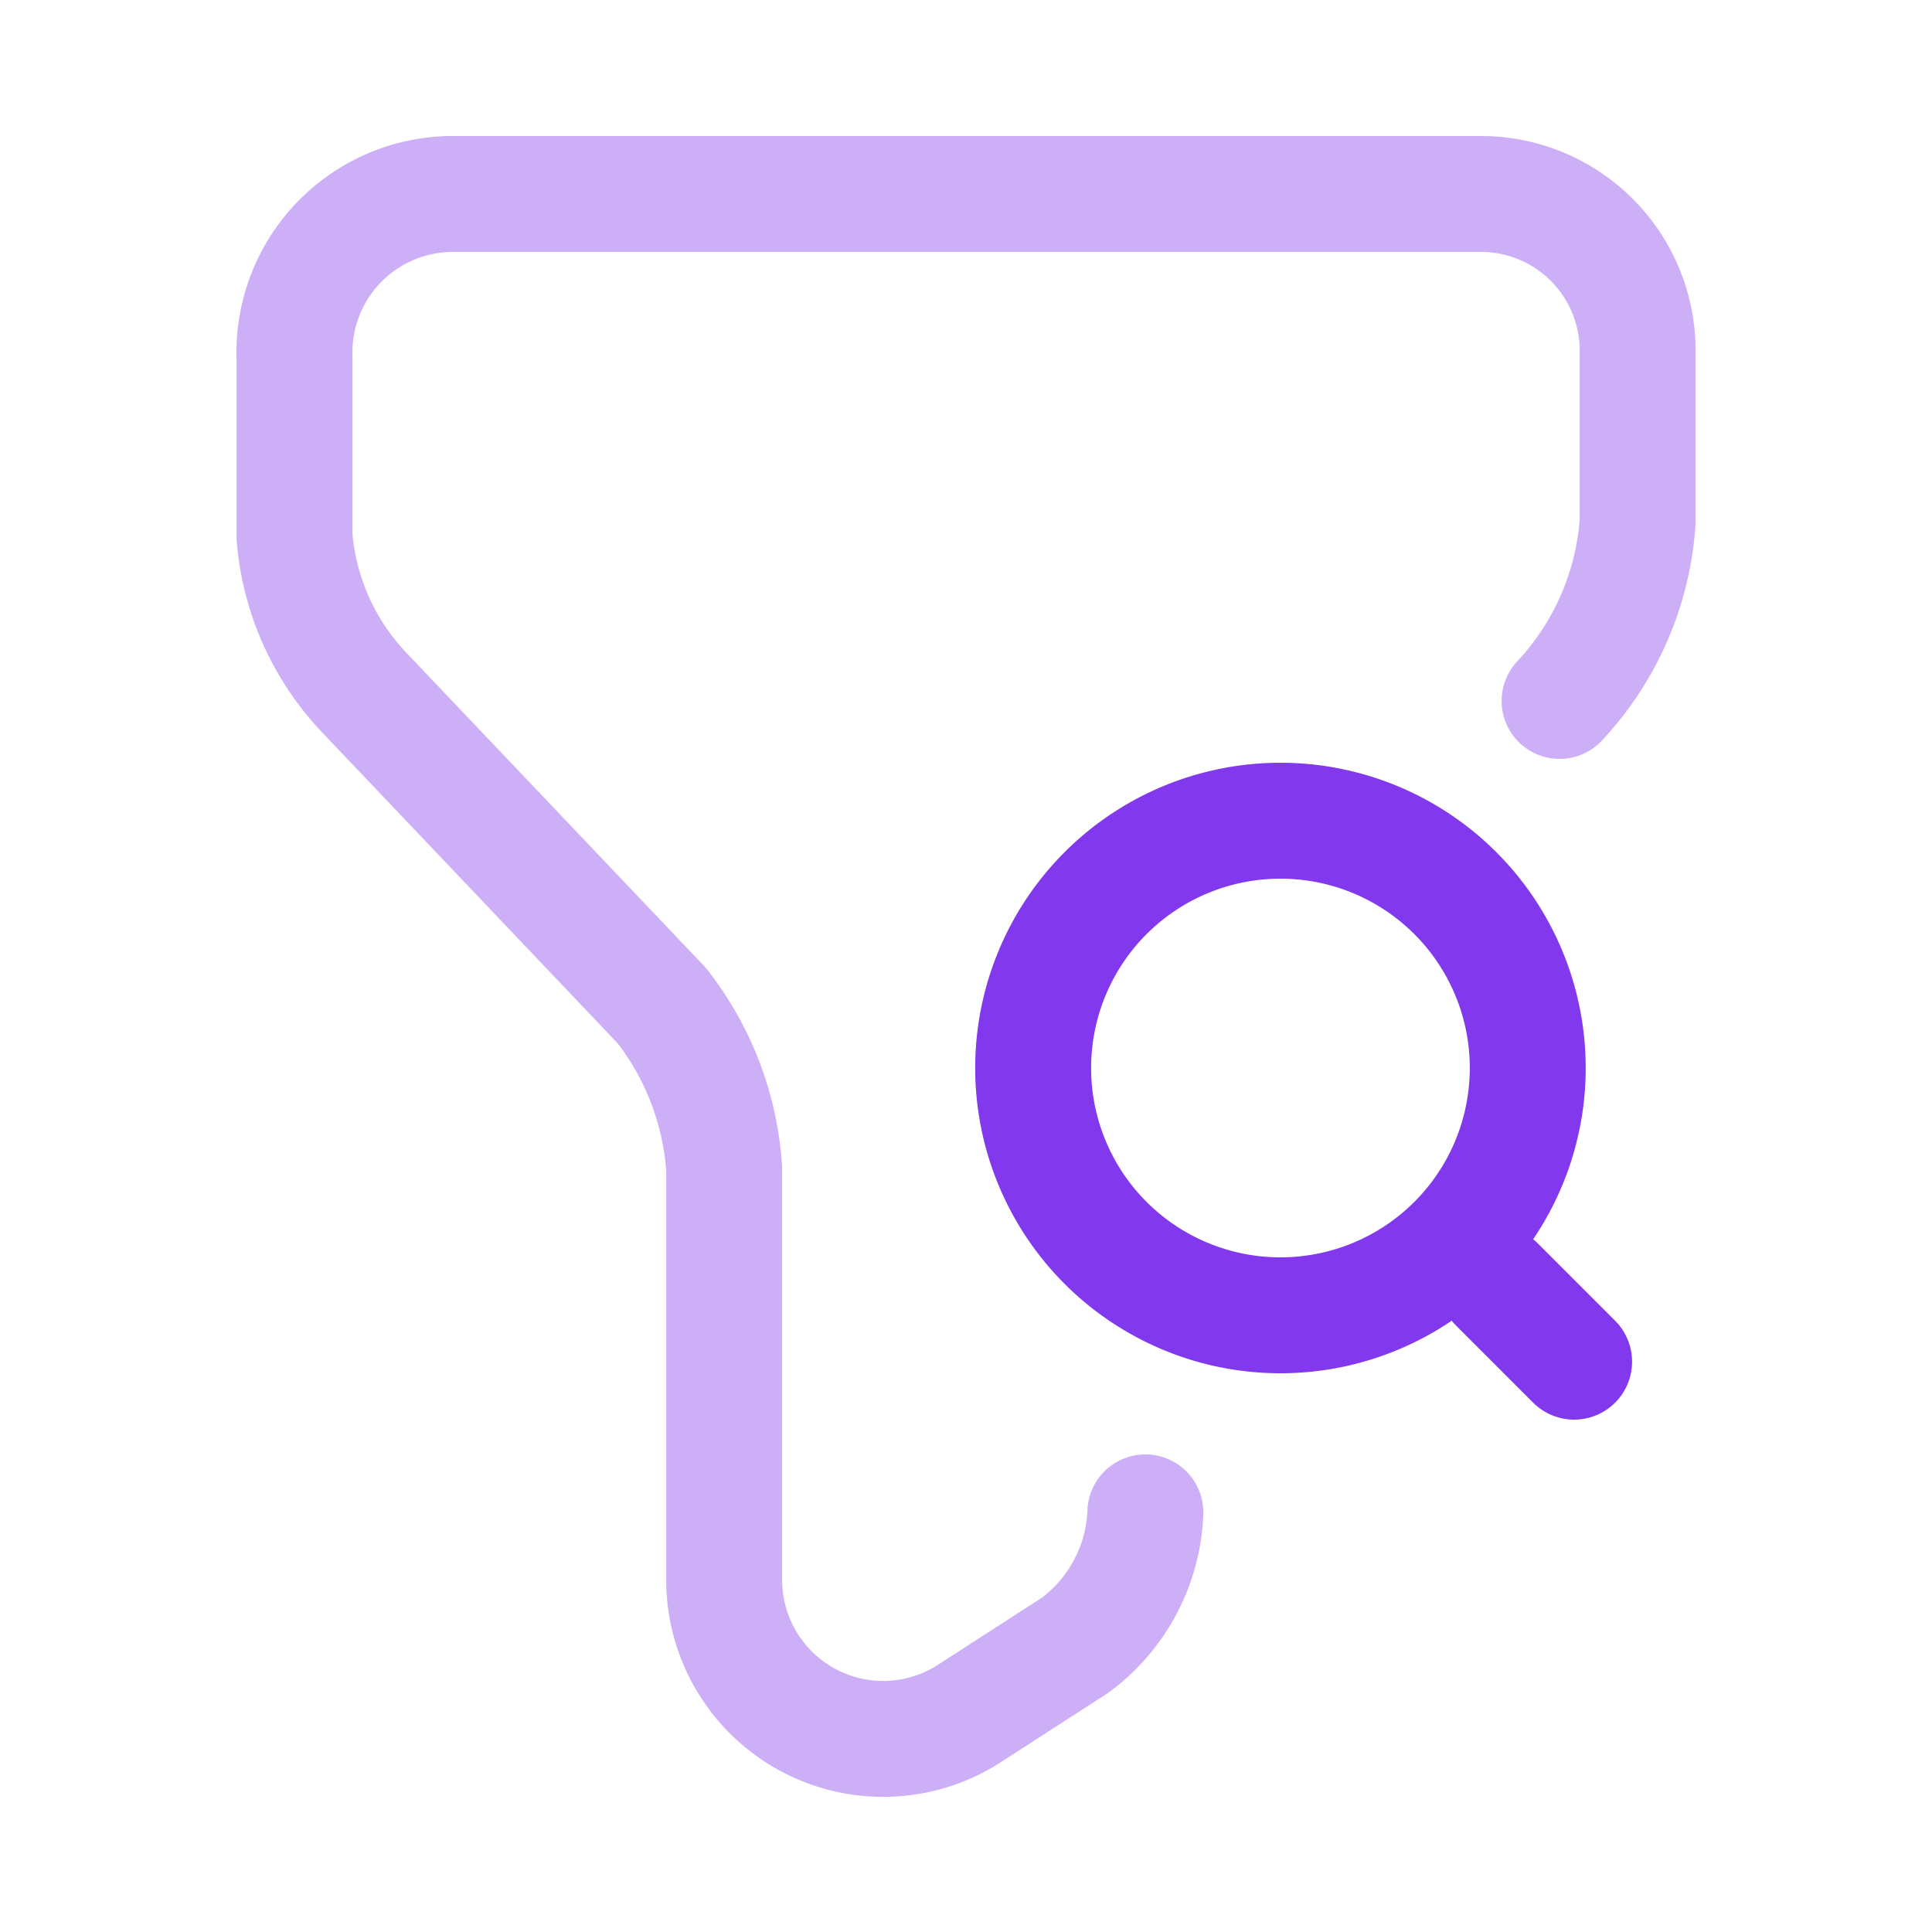 <svg xmlns="http://www.w3.org/2000/svg" width="25" height="25" viewBox="0 0 25 25">
  <g id="Raggruppa_234" data-name="Raggruppa 234" transform="translate(-440 -632.5)">
    <g id="filter-search" transform="translate(440.5 633)">
      <g id="vuesax_twotone_filter-search" data-name="vuesax/twotone/filter-search">
        <g id="filter-search-2" data-name="filter-search">
          <path id="Vector" d="M11.01,17.06a2.246,2.246,0,0,1-.91,1.72l-1.41.91a2.058,2.058,0,0,1-3.13-1.72V12.62a3.834,3.834,0,0,0-.81-2.12L.91,6.46A3.323,3.323,0,0,1,0,4.44V2.12A2.051,2.051,0,0,1,2.02,0H15.36a2.027,2.027,0,0,1,2.02,2.02V4.24a3.773,3.773,0,0,1-1.01,2.32" transform="translate(3.311 2.01)" fill="none" stroke="#8238ed" stroke-linecap="round" stroke-linejoin="round" stroke-miterlimit="10" stroke-width="1.5" stroke-dasharray="0 0" opacity="0.4"/>
          <g id="Group" transform="translate(12.869 10.12)">
            <path id="Vector-2" data-name="Vector" d="M3.2,6.4A3.2,3.2,0,1,1,6.4,3.2,3.2,3.2,0,0,1,3.2,6.4Z" fill="none" stroke="#8238ed" stroke-linecap="round" stroke-linejoin="round" stroke-width="1.5" stroke-dasharray="0 0"/>
            <path id="Vector-3" data-name="Vector" d="M1,1,0,0" transform="translate(6 6)" fill="none" stroke="#8238ed" stroke-linecap="round" stroke-linejoin="round" stroke-width="1.5" stroke-dasharray="0 0"/>
          </g>
          <path id="Vector-4" data-name="Vector" d="M24,0V24H0V0Z" transform="translate(24 24) rotate(180)" fill="none" stroke="#8238ed" stroke-width="1" opacity="0"/>
        </g>
      </g>
    </g>
  </g>
</svg>
